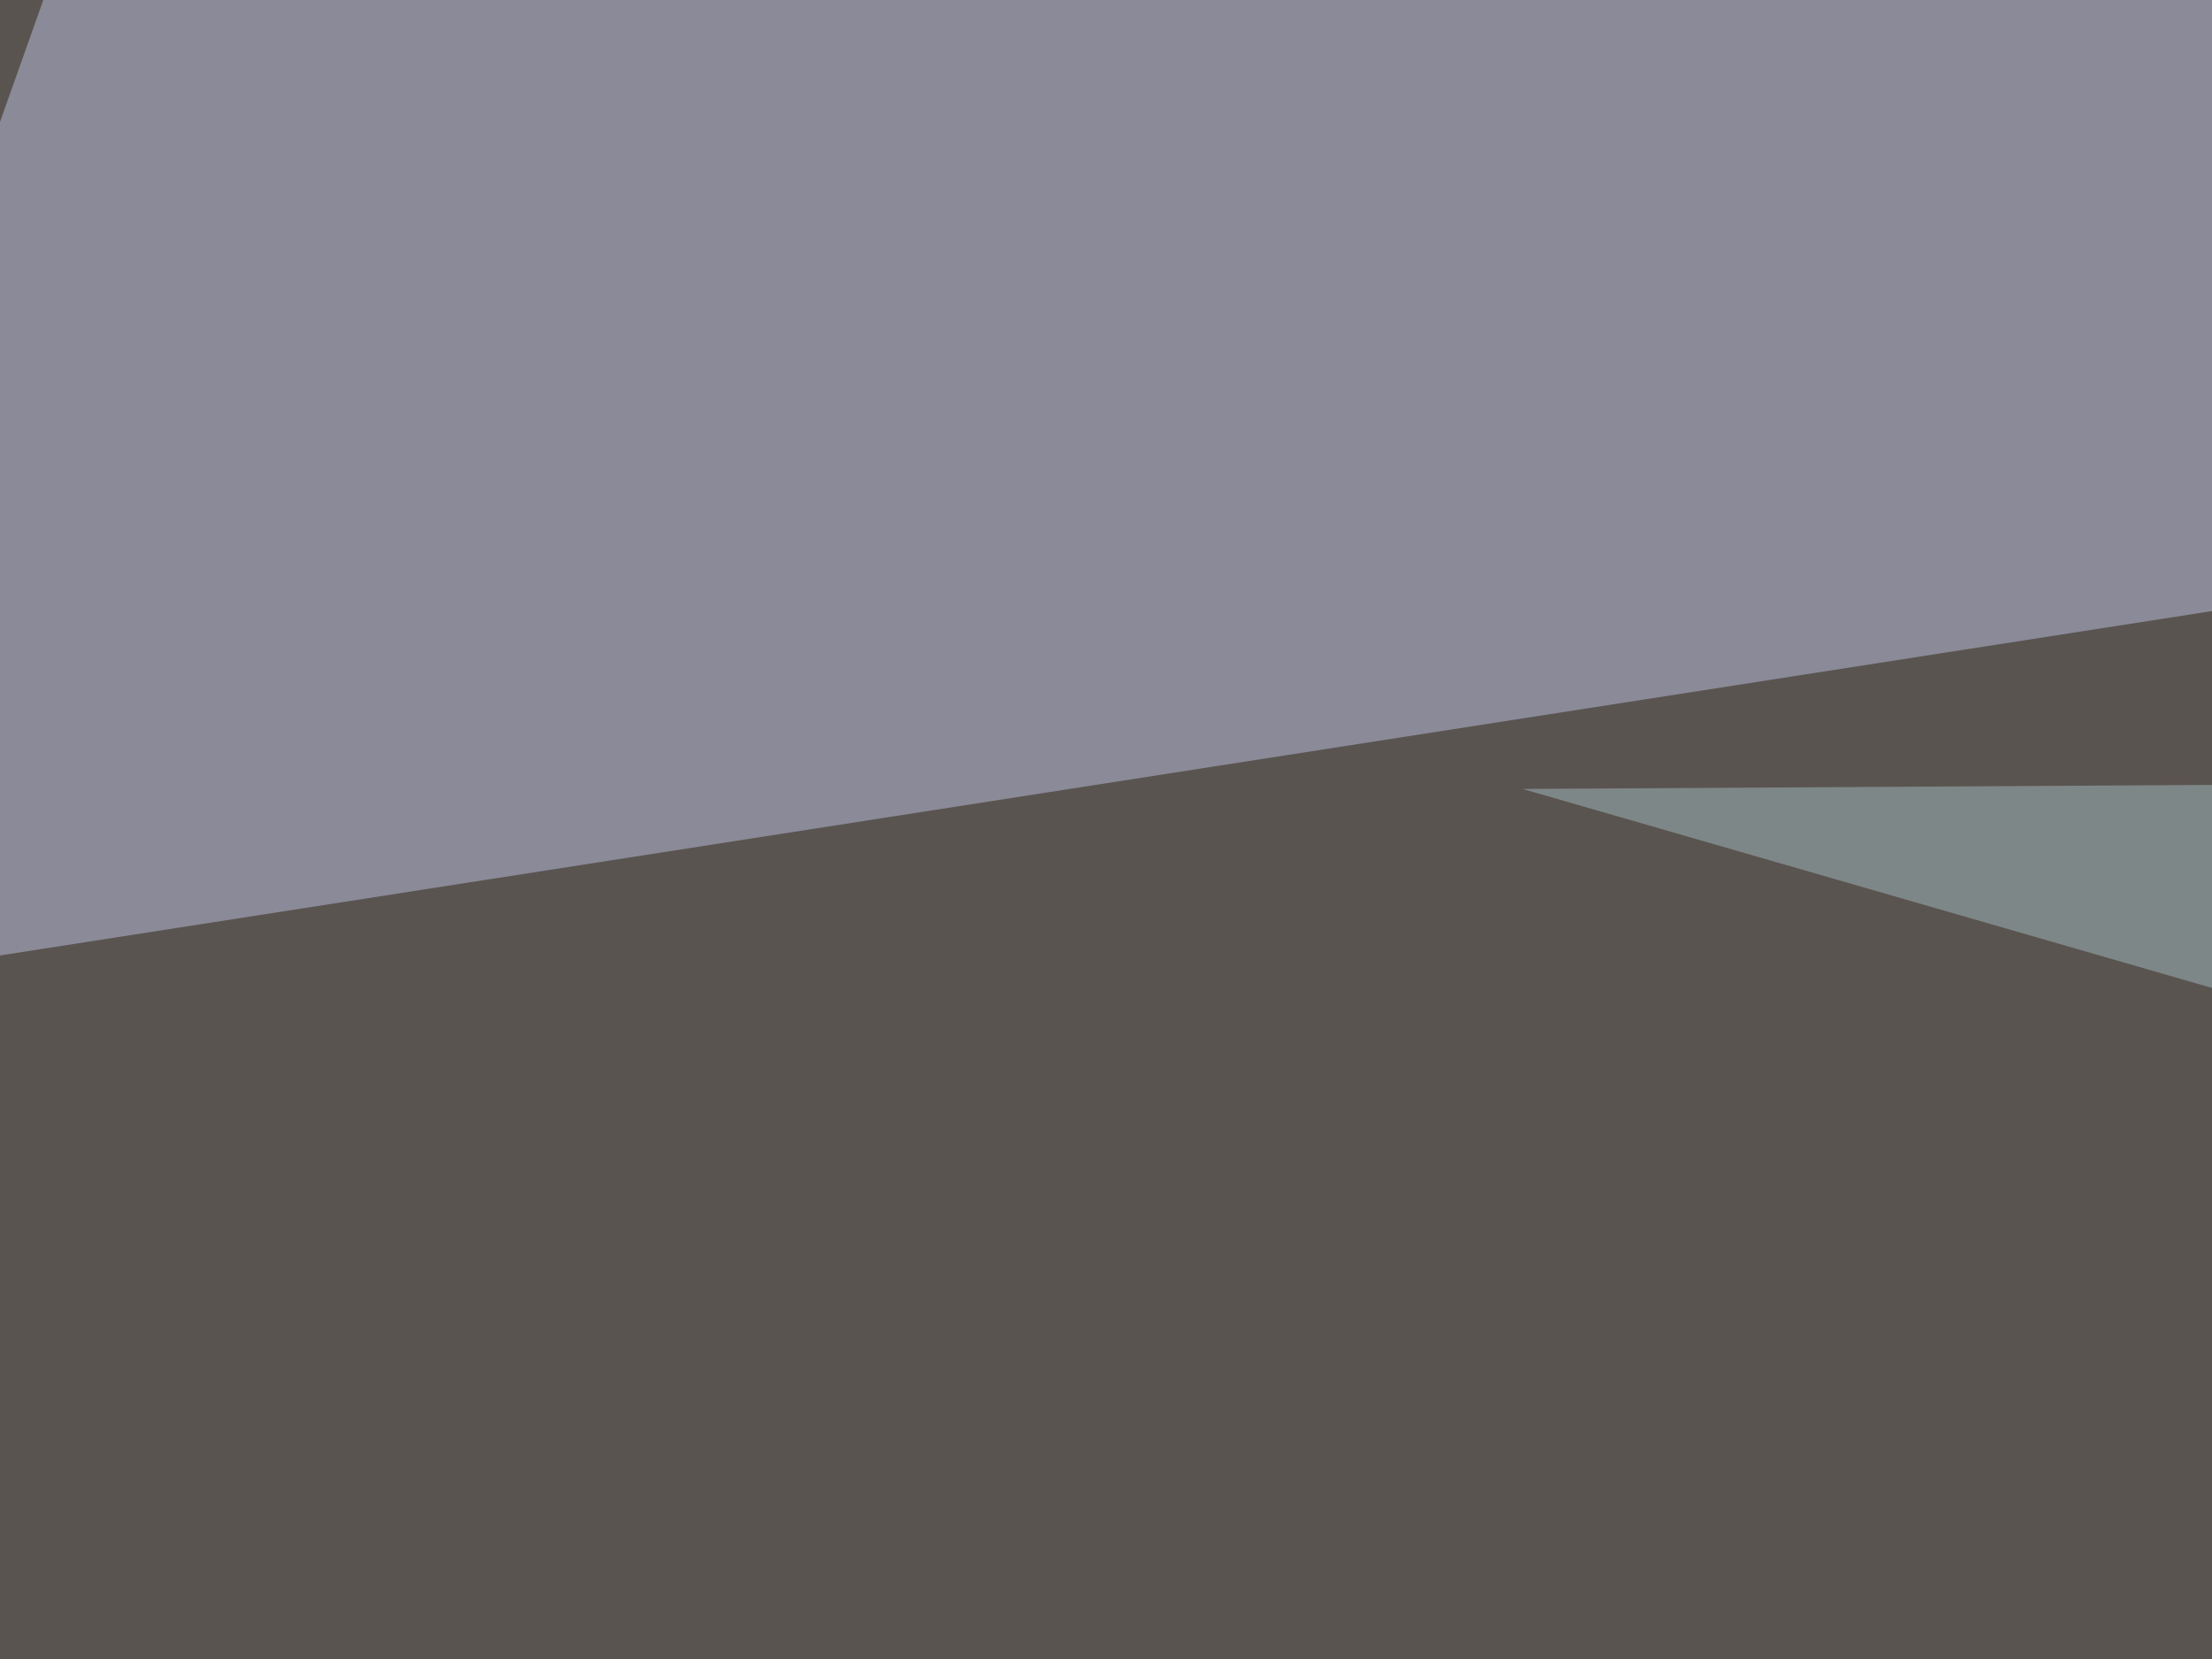 <svg xmlns="http://www.w3.org/2000/svg" width="300" height="225" ><filter id="a"><feGaussianBlur stdDeviation="55"/></filter><rect width="100%" height="100%" fill="#5a5450"/><g filter="url(#a)"><g fill-opacity=".5"><path fill="#bcc0e0" d="M672.4 24.9L22-45.4l-64.5 181.6z"/><path fill="#000700" d="M795.4 552.2L734 338.4 376.5 607.9z"/><path fill="#a3babf" d="M449.7 177.2L206.5 107l495.2-2.9z"/><path fill="#0a0f09" d="M643 473.1L443.9 256.3l193.4-20.5z"/></g></g></svg>
